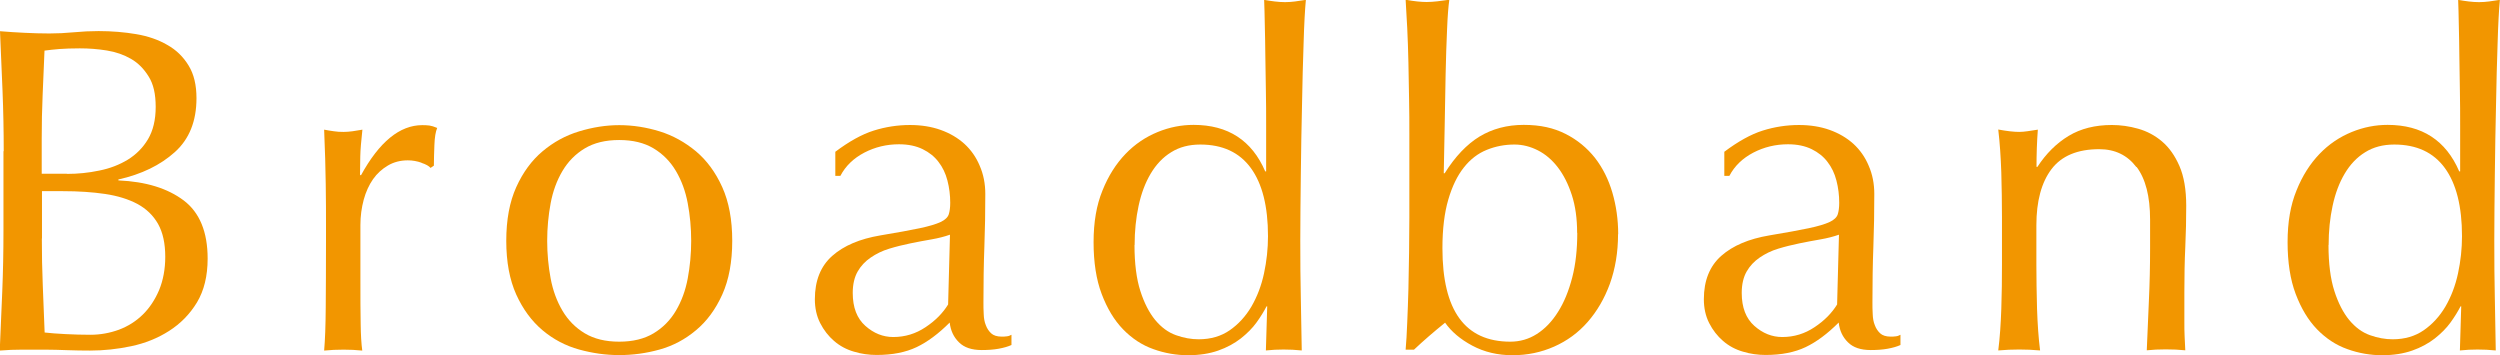 <?xml version="1.0" encoding="UTF-8"?><svg id="_レイヤー_2" xmlns="http://www.w3.org/2000/svg" viewBox="0 0 188.19 26.74"><defs><style>.cls-1{fill:#f29600;stroke-width:0px;}</style></defs><g id="_内容_"><path class="cls-1" d="M.28,11.38c0-1.54-.03-3.06-.09-4.55-.06-1.49-.12-2.99-.19-4.48.61.05,1.22.09,1.85.12s1.25.05,1.86.05,1.22-.03,1.85-.09c.63-.06,1.25-.09,1.86-.09,1,0,1.95.08,2.83.23.89.15,1.67.42,2.34.81.68.38,1.21.9,1.61,1.56.4.65.59,1.47.59,2.45,0,1.73-.54,3.08-1.63,4.06s-2.5,1.67-4.25,2.06v.07c2.08.09,3.71.6,4.92,1.51,1.2.91,1.8,2.37,1.8,4.38,0,1.31-.27,2.4-.8,3.29-.54.89-1.24,1.6-2.1,2.15-.86.55-1.81.93-2.85,1.15-1.04.22-2.07.33-3.1.33-.56,0-1.13-.01-1.7-.03-.57-.02-1.14-.04-1.7-.04h-1.7c-.57,0-1.14.02-1.7.07.07-1.49.13-2.98.19-4.46.06-1.48.09-2.99.09-4.53v-6.02ZM5.04,13.09c.82,0,1.63-.08,2.43-.25.81-.16,1.52-.44,2.15-.82.63-.39,1.14-.9,1.52-1.54.38-.64.58-1.45.58-2.43s-.17-1.72-.53-2.29c-.35-.57-.79-1.02-1.33-1.33-.54-.31-1.14-.52-1.82-.63s-1.35-.16-2.03-.16c-.61,0-1.12.02-1.54.05s-.79.08-1.12.12c-.05,1.12-.09,2.23-.14,3.32-.05,1.1-.07,2.21-.07,3.33v2.62h1.89ZM3.15,17.95c0,1.19.02,2.37.07,3.54.05,1.17.09,2.35.14,3.54.44.05.97.09,1.58.12.61.03,1.22.05,1.86.05.75,0,1.46-.13,2.15-.38.69-.26,1.29-.64,1.8-1.14.51-.5.92-1.12,1.23-1.85.3-.73.46-1.57.46-2.5,0-1-.18-1.83-.54-2.47s-.88-1.14-1.56-1.51c-.68-.36-1.49-.61-2.43-.75-.95-.14-2-.21-3.17-.21h-1.58v3.57Z"/><path class="cls-1" d="M31.73,12.25c-.34-.12-.68-.18-1.03-.18-.56,0-1.06.13-1.5.39s-.82.6-1.12,1.03c-.3.43-.54.95-.7,1.54-.16.6-.25,1.23-.25,1.91v3.85c0,1.56,0,2.76.02,3.59.01.83.05,1.5.12,2.01-.47-.05-.93-.07-1.4-.07-.51,0-1,.02-1.47.07.07-.79.11-1.87.12-3.24.01-1.37.02-3.04.02-5.02v-1.12c0-.91,0-1.96-.02-3.15s-.05-2.56-.12-4.1c.26.05.5.09.73.12.23.04.48.05.74.05.21,0,.43-.02.67-.05.23-.03.48-.08.74-.12-.09.84-.15,1.51-.16,2-.01.49-.02.96-.02,1.4l.07.04c1.38-2.52,2.92-3.78,4.62-3.78.21,0,.39.01.54.03.15.02.34.08.58.18-.12.28-.19.71-.21,1.28-.02.57-.04,1.09-.04,1.56l-.25.17c-.12-.14-.34-.27-.68-.38Z"/><path class="cls-1" d="M38.11,18.13c0-1.59.25-2.93.75-4.04.5-1.11,1.16-2.01,1.98-2.7.82-.69,1.73-1.19,2.75-1.5,1.02-.31,2.02-.47,3.03-.47s2.04.16,3.04.47c1,.31,1.91.82,2.73,1.5.82.69,1.48,1.59,1.98,2.7.5,1.11.75,2.46.75,4.04s-.25,2.93-.75,4.04c-.5,1.11-1.16,2.01-1.98,2.69-.82.69-1.73,1.17-2.73,1.45-1,.28-2.02.42-3.04.42s-2.01-.14-3.03-.42c-1.01-.28-1.93-.76-2.75-1.45-.82-.69-1.48-1.59-1.98-2.69-.5-1.11-.75-2.46-.75-4.04ZM41.19,18.13c0,.98.09,1.92.26,2.83s.47,1.72.89,2.43c.42.71.98,1.28,1.68,1.7.7.42,1.56.63,2.59.63s1.89-.21,2.59-.63c.7-.42,1.26-.99,1.68-1.7.42-.71.72-1.52.89-2.43s.26-1.85.26-2.83-.09-1.93-.26-2.83c-.17-.91-.47-1.72-.89-2.43-.42-.71-.98-1.28-1.68-1.7-.7-.42-1.56-.63-2.59-.63s-1.89.21-2.59.63c-.7.42-1.26.99-1.68,1.7-.42.71-.72,1.52-.89,2.43-.17.91-.26,1.85-.26,2.83Z"/><path class="cls-1" d="M62.86,11.44c1.05-.79,2.02-1.33,2.91-1.61.89-.28,1.8-.42,2.73-.42.84,0,1.61.12,2.31.37s1.29.6,1.79,1.05c.49.45.88,1,1.15,1.65.28.64.42,1.35.42,2.12,0,1.33-.02,2.65-.07,3.97-.05,1.32-.07,2.71-.07,4.18,0,.28,0,.58.02.89.01.32.06.6.16.84.09.25.23.45.4.61.17.16.44.25.79.25.12,0,.24,0,.37-.02.13-.01.25-.05.37-.12v.77c-.26.12-.58.21-.96.28-.38.07-.81.1-1.28.1-.75,0-1.32-.19-1.71-.58-.4-.39-.63-.88-.7-1.49-.84.84-1.67,1.46-2.49,1.85s-1.82.59-3.01.59c-.58,0-1.16-.08-1.71-.25-.56-.16-1.06-.43-1.49-.8-.43-.37-.78-.82-1.05-1.35s-.4-1.13-.4-1.8c0-1.4.44-2.49,1.31-3.26s2.08-1.28,3.62-1.54c1.26-.21,2.25-.39,2.96-.54.71-.15,1.24-.31,1.58-.47.34-.16.54-.36.61-.58.07-.22.11-.51.11-.86,0-.58-.07-1.14-.21-1.68-.14-.54-.36-1-.67-1.4-.3-.4-.7-.72-1.19-.96s-1.08-.37-1.79-.37c-.93,0-1.8.21-2.61.63-.8.42-1.41,1-1.8,1.75h-.38v-1.82ZM71.5,17.67c-.4.14-.86.26-1.38.35s-1.06.19-1.59.3-1.07.24-1.59.4c-.53.16-.99.39-1.4.67-.41.28-.74.63-.98,1.05-.24.42-.37.96-.37,1.61,0,1.1.32,1.92.95,2.48s1.33.84,2.1.84c.89,0,1.7-.25,2.43-.74.74-.49,1.3-1.06,1.7-1.71l.14-5.25Z"/><path class="cls-1" d="M95.34,23.06c-.19.37-.44.78-.75,1.21-.31.43-.71.83-1.19,1.21-.48.37-1.04.68-1.7.91s-1.41.35-2.27.35-1.76-.15-2.61-.46c-.85-.3-1.61-.8-2.28-1.49-.67-.69-1.2-1.58-1.61-2.66s-.61-2.39-.61-3.9.22-2.79.67-3.89c.44-1.1,1.02-2.01,1.73-2.75.71-.74,1.52-1.28,2.42-1.65s1.8-.54,2.71-.54c2.59,0,4.39,1.17,5.39,3.5h.07v-3.43c0-.89,0-1.78-.02-2.68-.01-.9-.02-1.76-.04-2.57-.01-.82-.02-1.59-.04-2.31-.01-.72-.03-1.36-.05-1.92.28.05.55.09.8.12.26.03.51.05.77.05s.51-.02.75-.05c.25-.04.52-.08.82-.12-.07.75-.13,1.83-.17,3.24-.05,1.41-.09,2.97-.12,4.67-.04,1.7-.07,3.45-.09,5.25-.02,1.8-.04,3.44-.04,4.94,0,1.61.01,3.06.04,4.34.02,1.28.05,2.6.07,3.95-.47-.05-.92-.07-1.37-.07s-.86.02-1.33.07l.1-3.32h-.07ZM85.4,18.44c0,1.4.15,2.56.44,3.46.29.91.67,1.64,1.12,2.19.46.55.97.93,1.56,1.14.58.21,1.16.31,1.71.31.91,0,1.69-.23,2.34-.68s1.2-1.05,1.63-1.78c.43-.74.75-1.57.95-2.5.2-.93.3-1.87.3-2.8,0-2.24-.43-3.95-1.29-5.13-.86-1.18-2.13-1.77-3.81-1.77-.84,0-1.57.19-2.19.58-.62.38-1.13.92-1.54,1.61-.41.69-.71,1.49-.91,2.42-.2.92-.3,1.91-.3,2.96Z"/><path class="cls-1" d="M121.8,17.64c0,1.35-.21,2.59-.61,3.71-.41,1.12-.97,2.08-1.68,2.89s-1.55,1.42-2.52,1.85c-.97.43-2.01.65-3.13.65s-2.13-.24-3.03-.72c-.9-.48-1.58-1.06-2.05-1.73-.84.68-1.62,1.35-2.34,2.03h-.63c.05-.56.09-1.24.12-2.03.04-.79.06-1.64.09-2.54.02-.9.04-1.81.05-2.75.01-.93.02-1.8.02-2.59v-6.34c0-.79,0-1.66-.02-2.59-.01-.93-.03-1.85-.05-2.77-.02-.91-.05-1.78-.09-2.61-.04-.83-.08-1.53-.12-2.12.65.12,1.18.17,1.58.17.26,0,.52-.02.8-.05.28-.04.58-.08.91-.12-.07.47-.13,1.21-.17,2.22-.05,1.02-.08,2.15-.11,3.4-.02,1.25-.05,2.53-.07,3.85-.02,1.32-.05,2.51-.07,3.59h.07c.79-1.26,1.67-2.18,2.62-2.76.96-.58,2.07-.88,3.33-.88s2.26.23,3.15.68,1.62,1.06,2.21,1.8c.58.75,1.02,1.62,1.31,2.61.29.99.44,2.04.44,3.13ZM118.72,17.53c0-1.07-.13-2.02-.4-2.85-.27-.83-.62-1.52-1.05-2.08-.43-.56-.93-.99-1.5-1.28-.57-.29-1.16-.44-1.77-.44-.72,0-1.42.13-2.08.4-.67.27-1.24.71-1.73,1.33-.49.62-.88,1.42-1.17,2.42-.29.99-.44,2.21-.44,3.66,0,4.69,1.7,7.03,5.11,7.03.72,0,1.39-.19,2-.58.61-.39,1.14-.94,1.59-1.66.46-.72.81-1.59,1.07-2.59.26-1,.38-2.12.38-3.36Z"/><path class="cls-1" d="M129.78,11.44c1.05-.79,2.02-1.33,2.91-1.61.89-.28,1.8-.42,2.73-.42.84,0,1.61.12,2.31.37s1.29.6,1.79,1.05c.49.45.88,1,1.15,1.65.28.64.42,1.35.42,2.12,0,1.33-.02,2.65-.07,3.97-.05,1.32-.07,2.71-.07,4.18,0,.28,0,.58.02.89.01.32.06.6.16.84.09.25.23.45.4.61.17.16.44.25.79.25.12,0,.24,0,.37-.02.13-.01.25-.05.37-.12v.77c-.26.12-.58.21-.96.28-.38.07-.81.1-1.28.1-.75,0-1.32-.19-1.71-.58-.4-.39-.63-.88-.7-1.49-.84.84-1.67,1.46-2.49,1.85s-1.82.59-3.01.59c-.58,0-1.16-.08-1.71-.25-.56-.16-1.06-.43-1.49-.8-.43-.37-.78-.82-1.05-1.35s-.4-1.13-.4-1.8c0-1.4.44-2.49,1.31-3.26s2.08-1.28,3.62-1.54c1.26-.21,2.25-.39,2.96-.54.71-.15,1.24-.31,1.58-.47.34-.16.54-.36.61-.58.07-.22.11-.51.11-.86,0-.58-.07-1.14-.21-1.68-.14-.54-.36-1-.67-1.4-.3-.4-.7-.72-1.19-.96s-1.08-.37-1.79-.37c-.93,0-1.8.21-2.61.63-.8.42-1.41,1-1.8,1.75h-.38v-1.82ZM138.42,17.67c-.4.14-.86.26-1.38.35s-1.06.19-1.59.3-1.07.24-1.59.4c-.53.16-.99.39-1.4.67-.41.28-.74.63-.98,1.05-.24.42-.37.96-.37,1.61,0,1.1.32,1.92.95,2.48s1.33.84,2.1.84c.89,0,1.7-.25,2.43-.74.74-.49,1.3-1.06,1.7-1.71l.14-5.25Z"/><path class="cls-1" d="M160.82,12.58c-.68-.9-1.61-1.35-2.8-1.35-1.63,0-2.83.5-3.59,1.5-.76,1-1.14,2.42-1.14,4.23v2.98c0,1.05.02,2.15.05,3.31.04,1.15.11,2.2.23,3.13-.54-.05-1.06-.07-1.57-.07s-1.04.02-1.58.07c.12-.93.19-1.98.23-3.13s.05-2.26.05-3.31v-3.64c0-1.05-.02-2.15-.05-3.31-.04-1.16-.11-2.23-.23-3.24.65.12,1.18.18,1.58.18.19,0,.39-.02.61-.05.22-.03.48-.08.79-.12-.07.93-.1,1.87-.1,2.8h.07c.65-1,1.44-1.78,2.35-2.33.91-.55,2-.82,3.25-.82.65,0,1.31.09,1.98.28.67.19,1.27.51,1.8.96.54.46.97,1.07,1.31,1.85.34.78.51,1.78.51,2.99,0,1-.02,2.04-.07,3.1-.05,1.06-.07,2.19-.07,3.38v2.27c0,.37,0,.74.02,1.1.01.36.03.71.05,1.03-.47-.05-.96-.07-1.47-.07s-.97.02-1.43.07c.05-1.21.1-2.46.16-3.74.06-1.28.09-2.6.09-3.96v-2.14c0-1.75-.34-3.07-1.02-3.97Z"/><path class="cls-1" d="M185.22,23.06c-.19.37-.44.78-.75,1.21-.31.43-.71.83-1.19,1.21-.48.37-1.04.68-1.7.91s-1.41.35-2.27.35-1.76-.15-2.61-.46c-.85-.3-1.61-.8-2.28-1.49-.67-.69-1.2-1.58-1.61-2.66s-.61-2.39-.61-3.9.22-2.79.67-3.89c.44-1.1,1.02-2.01,1.73-2.75.71-.74,1.52-1.28,2.42-1.65s1.8-.54,2.71-.54c2.59,0,4.39,1.17,5.39,3.5h.07v-3.43c0-.89,0-1.78-.02-2.68-.01-.9-.02-1.76-.04-2.57-.01-.82-.02-1.59-.04-2.31-.01-.72-.03-1.36-.05-1.92.28.05.55.09.8.12.26.03.51.05.77.05s.51-.02.75-.05c.25-.04.52-.08.82-.12-.07.75-.13,1.83-.17,3.24-.05,1.41-.09,2.97-.12,4.67-.04,1.7-.07,3.45-.09,5.25-.02,1.8-.04,3.44-.04,4.94,0,1.61.01,3.06.04,4.34.02,1.28.05,2.6.07,3.95-.47-.05-.92-.07-1.37-.07s-.86.02-1.33.07l.1-3.32h-.07ZM175.28,18.44c0,1.4.15,2.56.44,3.46.29.91.67,1.64,1.12,2.19.46.55.97.93,1.56,1.14.58.21,1.16.31,1.71.31.91,0,1.69-.23,2.34-.68s1.2-1.05,1.63-1.78c.43-.74.75-1.57.95-2.5.2-.93.3-1.87.3-2.8,0-2.24-.43-3.95-1.29-5.13-.86-1.18-2.13-1.77-3.81-1.77-.84,0-1.57.19-2.19.58-.62.38-1.13.92-1.54,1.61-.41.69-.71,1.49-.91,2.42-.2.92-.3,1.91-.3,2.96Z"/></g></svg>